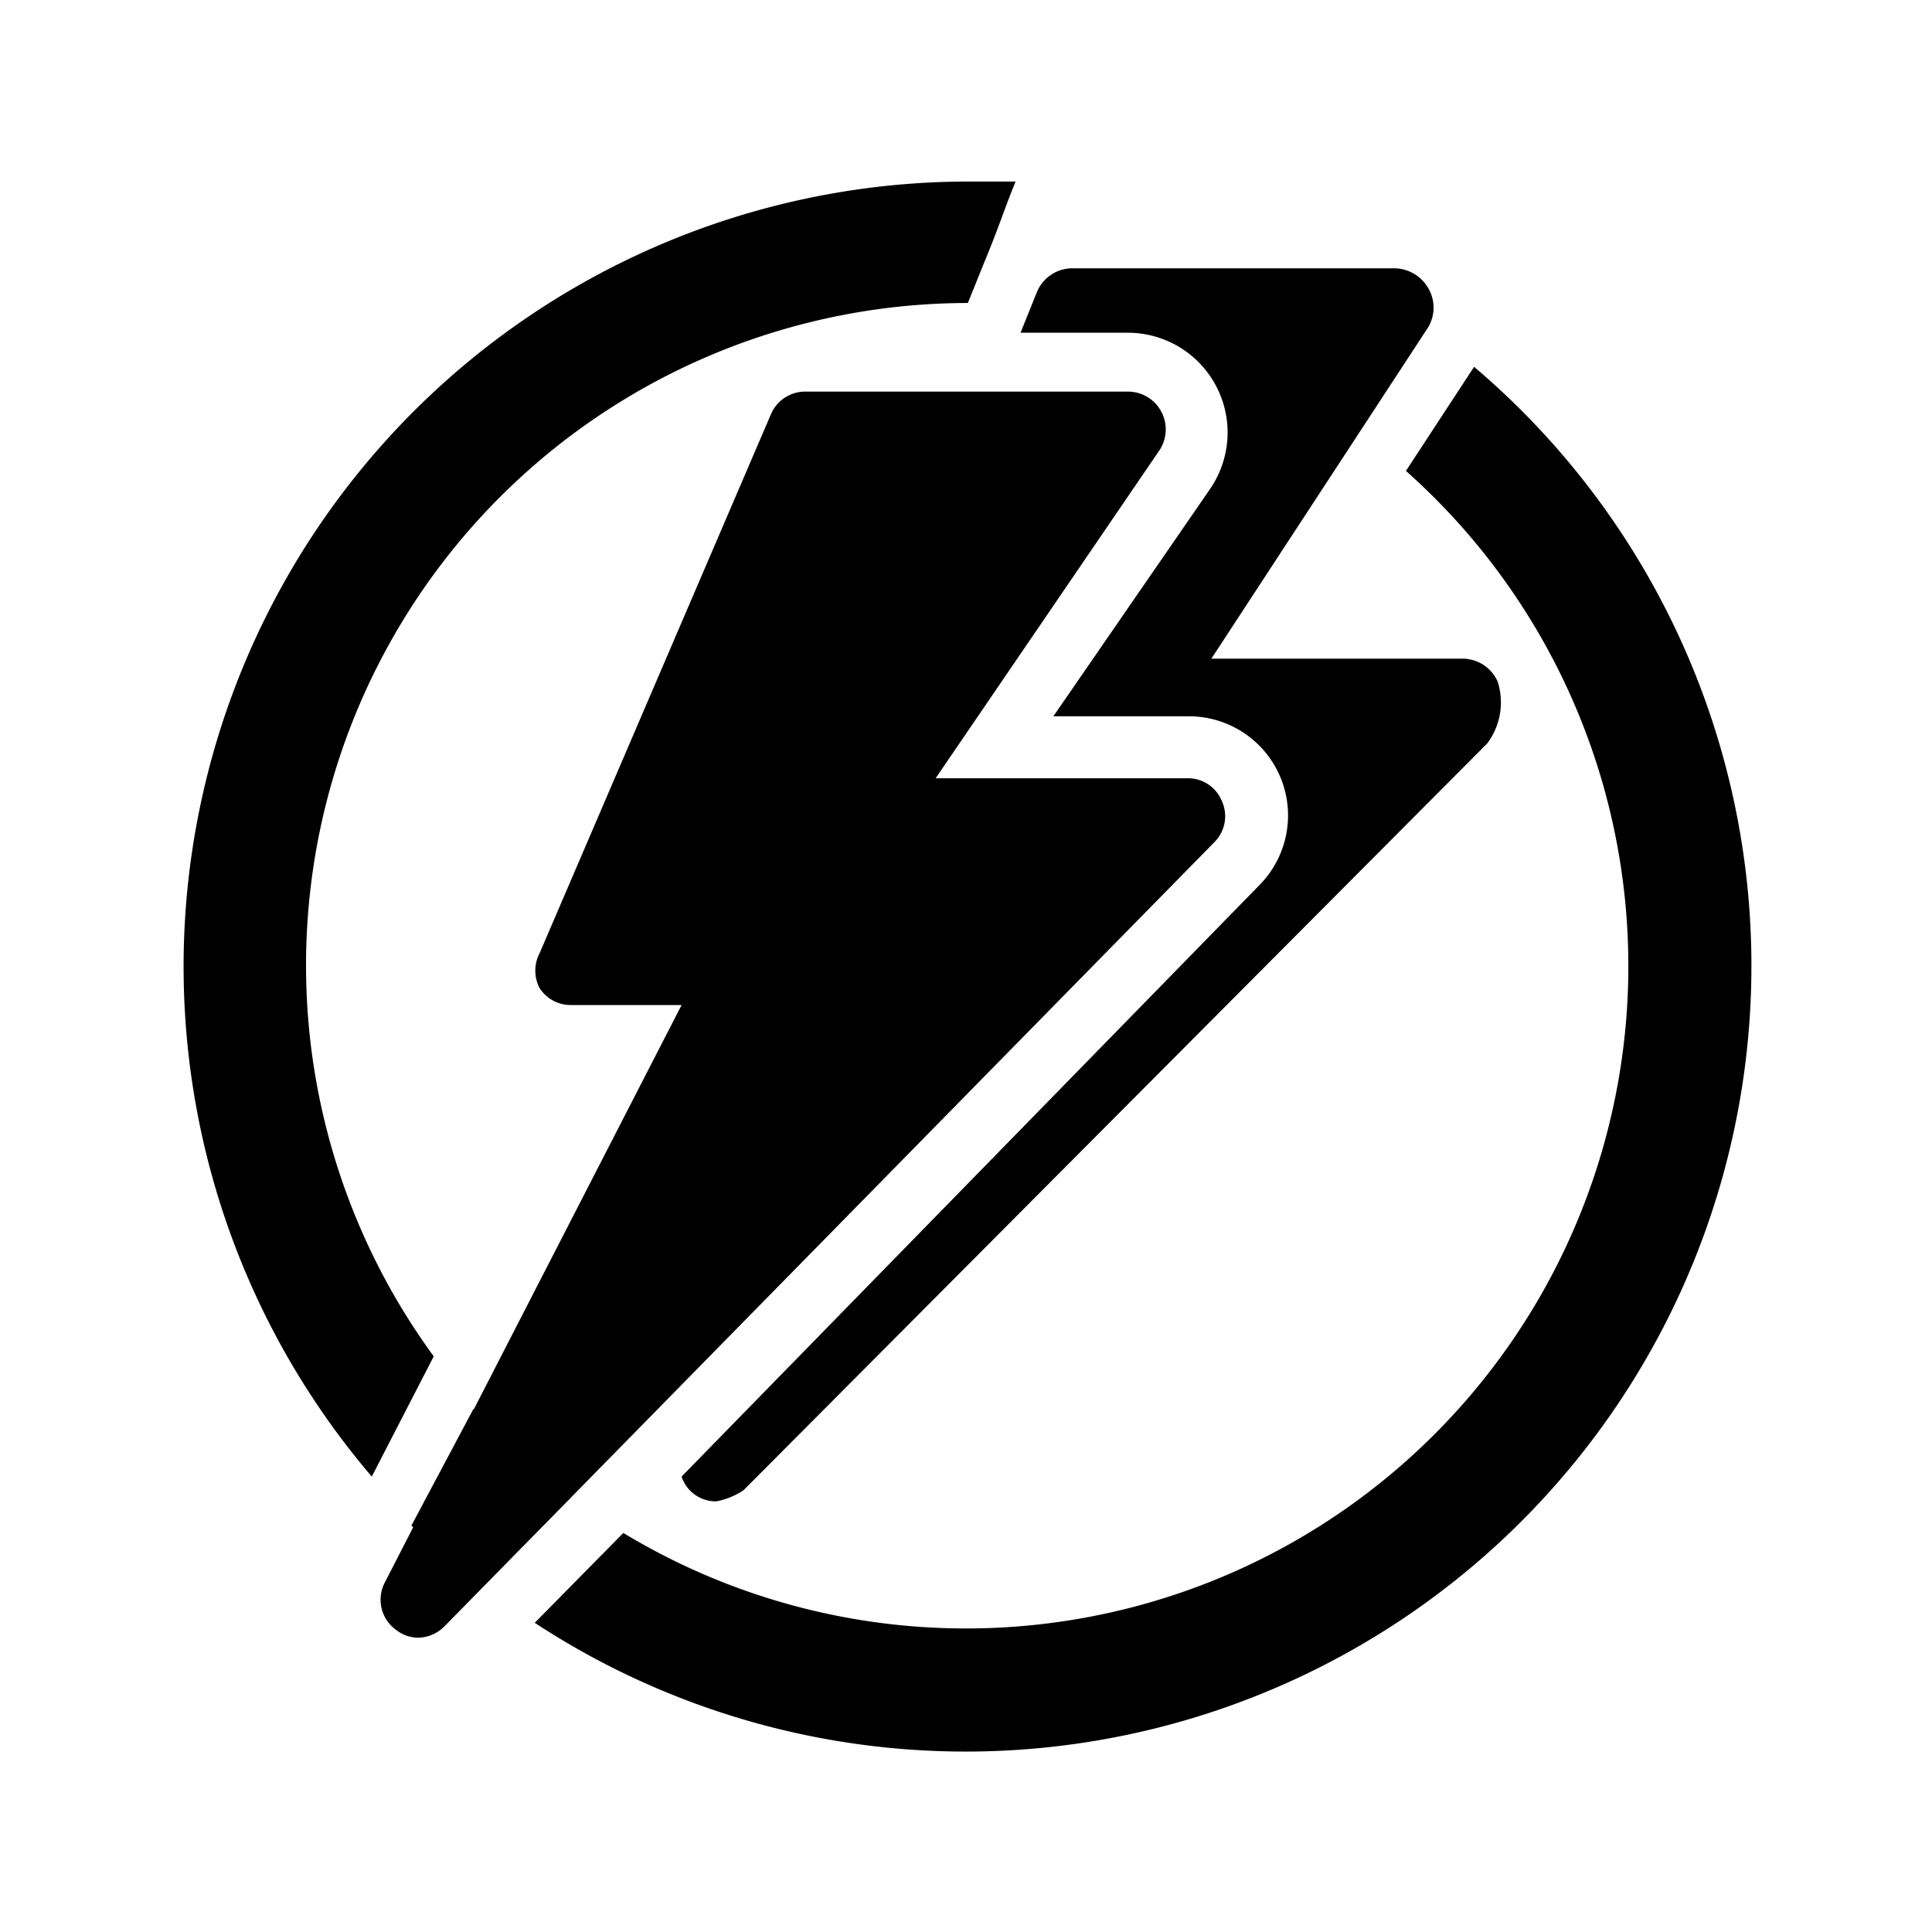 <svg viewBox="0 0 31.18 31.18" xmlns="http://www.w3.org/2000/svg" data-name="Ebene 1" id="Ebene_1"><path d="M19.72,12.93a.59.59,0,0,0-.56-.37H15.1l3.61-5.29a.61.61,0,0,0-.5-.95H13a.6.6,0,0,0-.56.37L8.71,15.38a.61.61,0,0,0,0,.57.6.6,0,0,0,.51.27H11L6.21,25.54a.6.6,0,0,0,.19.77.57.57,0,0,0,.35.12.61.61,0,0,0,.43-.19L19.6,13.59A.59.59,0,0,0,19.72,12.93Z"></path><path d="M24.17,11a.62.62,0,0,0-.56-.37H19.55l3.5-5.35a.62.62,0,0,0,0-.63.64.64,0,0,0-.54-.32H17.3a.62.62,0,0,0-.56.37l-.27.67h1.74a1.61,1.61,0,0,1,1.32,2.52L17,11.56h2.17a1.6,1.6,0,0,1,1.15,2.73L11,23.83a.58.58,0,0,0,.56.4,1.19,1.19,0,0,0,.44-.18L24,12A1.1,1.1,0,0,0,24.17,11Z"></path><path d="M7,21.89a10.69,10.69,0,0,1,8.62-17l.25-.62c.25-.6.34-.9.52-1.34l-.75,0A12.67,12.67,0,0,0,6,23.83Z"></path><path d="M9.21,24.17a10.62,10.62,0,0,1-1.57-1.43l-1,1.88c.36.35.74.67,1.13,1"></path><path d="M23.79,5.92,22.69,7.6A10.69,10.69,0,0,1,10.06,24.74L8.63,26.19A12.68,12.68,0,0,0,23.79,5.92Z"></path></svg>